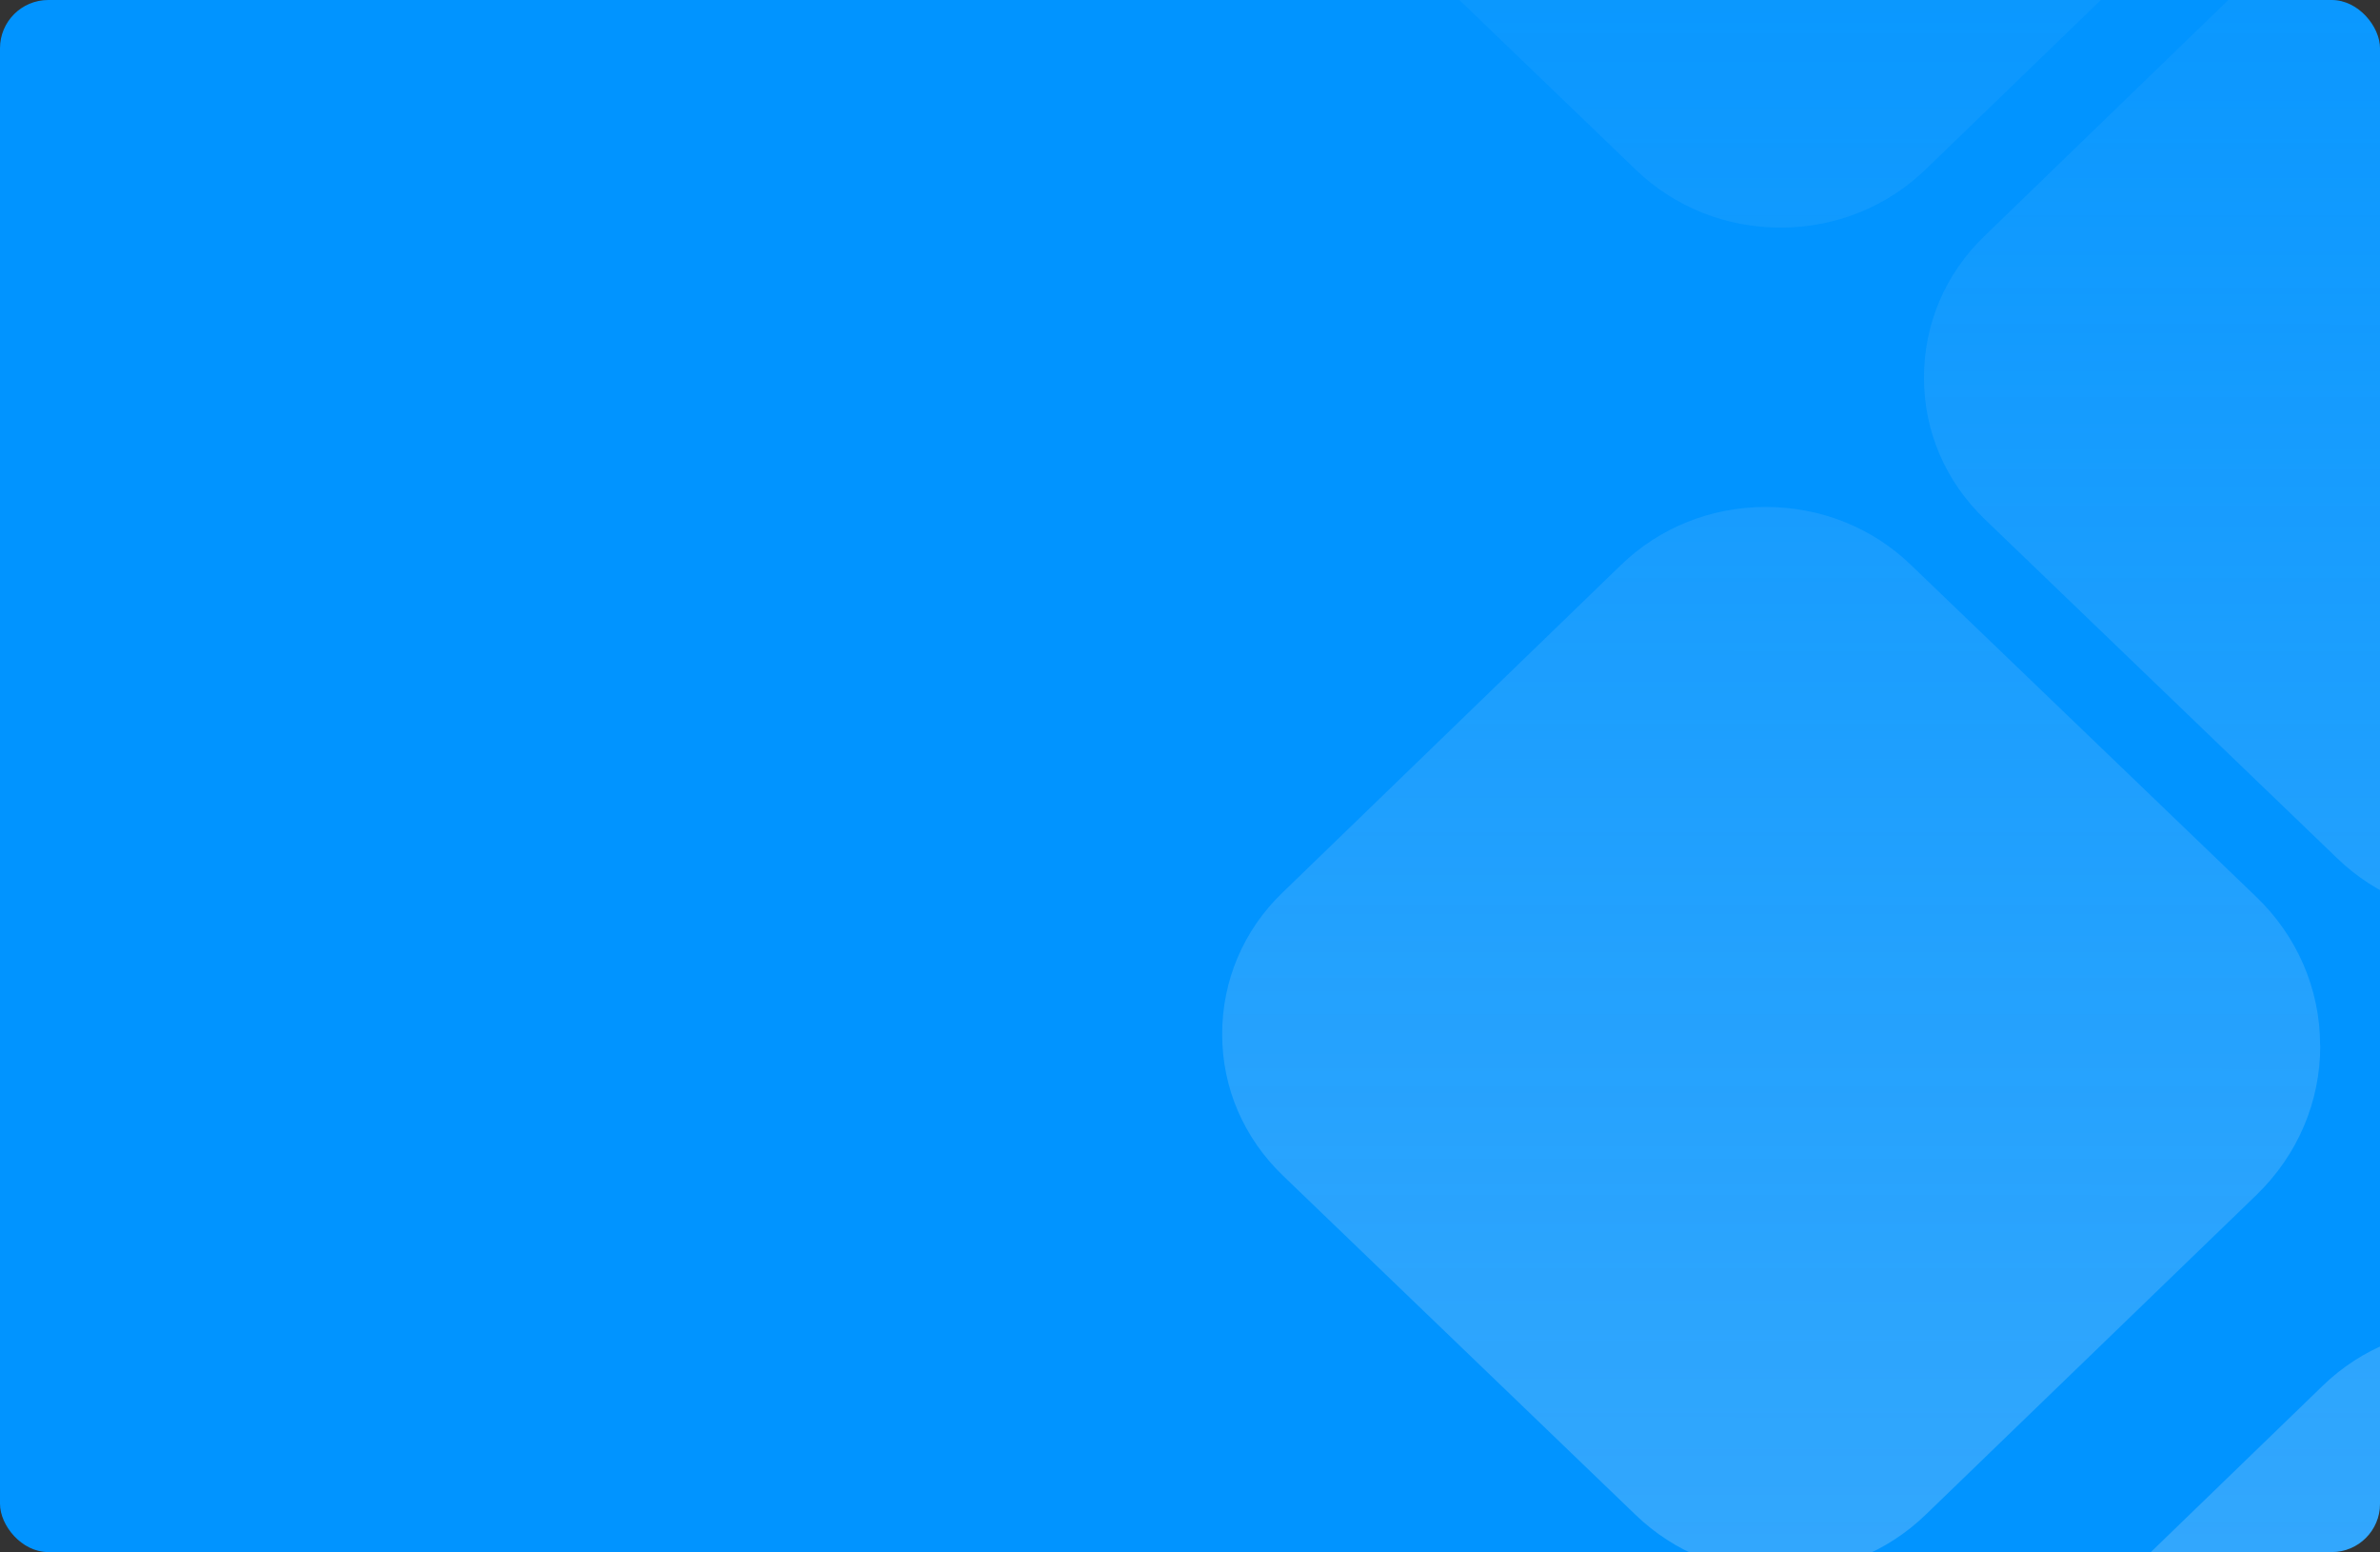 <svg xmlns="http://www.w3.org/2000/svg" width="592" height="386" fill="none" viewBox="0 0 592 386"><rect x="0" y="0" width="592" height="386" fill="#333333" stroke="none"/><g clip-path="url(#a)"><rect width="592" height="386" fill="#0194FF" rx="12"></rect><path fill="url(#b)" d="M613.803 330.165c13.617 0 26.454 5.097 36.091 14.398l85.8 82.453c10.307 9.86 16 23.032 16 37.096h.037c0 13.99-5.581 27.162-15.85 37.133l-82.267 79.513c-9.636 9.339-22.473 14.511-36.128 14.512-13.655 0-26.38-5.135-36.017-14.4l-87.773-84.425c-9.748-9.376-15.106-21.841-15.106-35.161s5.283-25.822 14.957-35.161l84.201-81.484c9.637-9.339 22.437-14.474 36.055-14.474Zm-174.59-204.079c13.618 0 26.454 5.098 36.091 14.399l85.8 82.453c10.307 9.86 16 23.031 16 37.095h.038c0 13.99-5.582 27.161-15.851 37.133l-82.267 79.513c-9.636 9.339-22.472 14.511-36.128 14.511-13.655 0-26.38-5.134-36.017-14.399l-87.773-84.425C309.358 282.99 304 270.525 304 257.205s5.283-25.822 14.957-35.161l84.201-81.484c9.637-9.34 22.437-14.474 36.055-14.474ZM613.779-37.166c13.618 0 26.454 5.098 36.091 14.4l85.801 82.451c10.306 9.86 16 23.032 16 37.096h.037c0 13.99-5.581 27.161-15.851 37.133l-82.266 79.513c-9.637 9.339-22.473 14.511-36.128 14.511-13.655 0-26.381-5.134-36.018-14.399l-87.772-84.425c-9.748-9.376-15.107-21.841-15.107-35.16.001-13.321 5.284-25.823 14.957-35.162l84.202-81.484c9.636-9.34 22.436-14.474 36.054-14.474ZM439.213-208.5c13.618 0 26.454 5.098 36.091 14.399l85.8 82.453c10.307 9.86 16 23.03 16 37.095h.038c0 13.99-5.582 27.162-15.851 37.134l-82.267 79.513c-9.636 9.339-22.473 14.51-36.128 14.51-13.655 0-26.38-5.134-36.017-14.399l-87.773-84.424C309.358-51.595 304-64.059 304-77.379c0-13.321 5.283-25.823 14.957-35.162l84.201-81.485c9.637-9.339 22.437-14.474 36.055-14.474Z" opacity=".3"></path></g><defs><linearGradient id="b" x1="528" x2="527.853" y1="-95.436" y2="595.27" gradientUnits="userSpaceOnUse"><stop stop-color="#EBEFF5" stop-opacity="0"></stop><stop offset="1" stop-color="#EBEFF5"></stop></linearGradient><clipPath id="a"><rect width="592" height="386" fill="#fff" rx="12"></rect></clipPath></defs></svg>